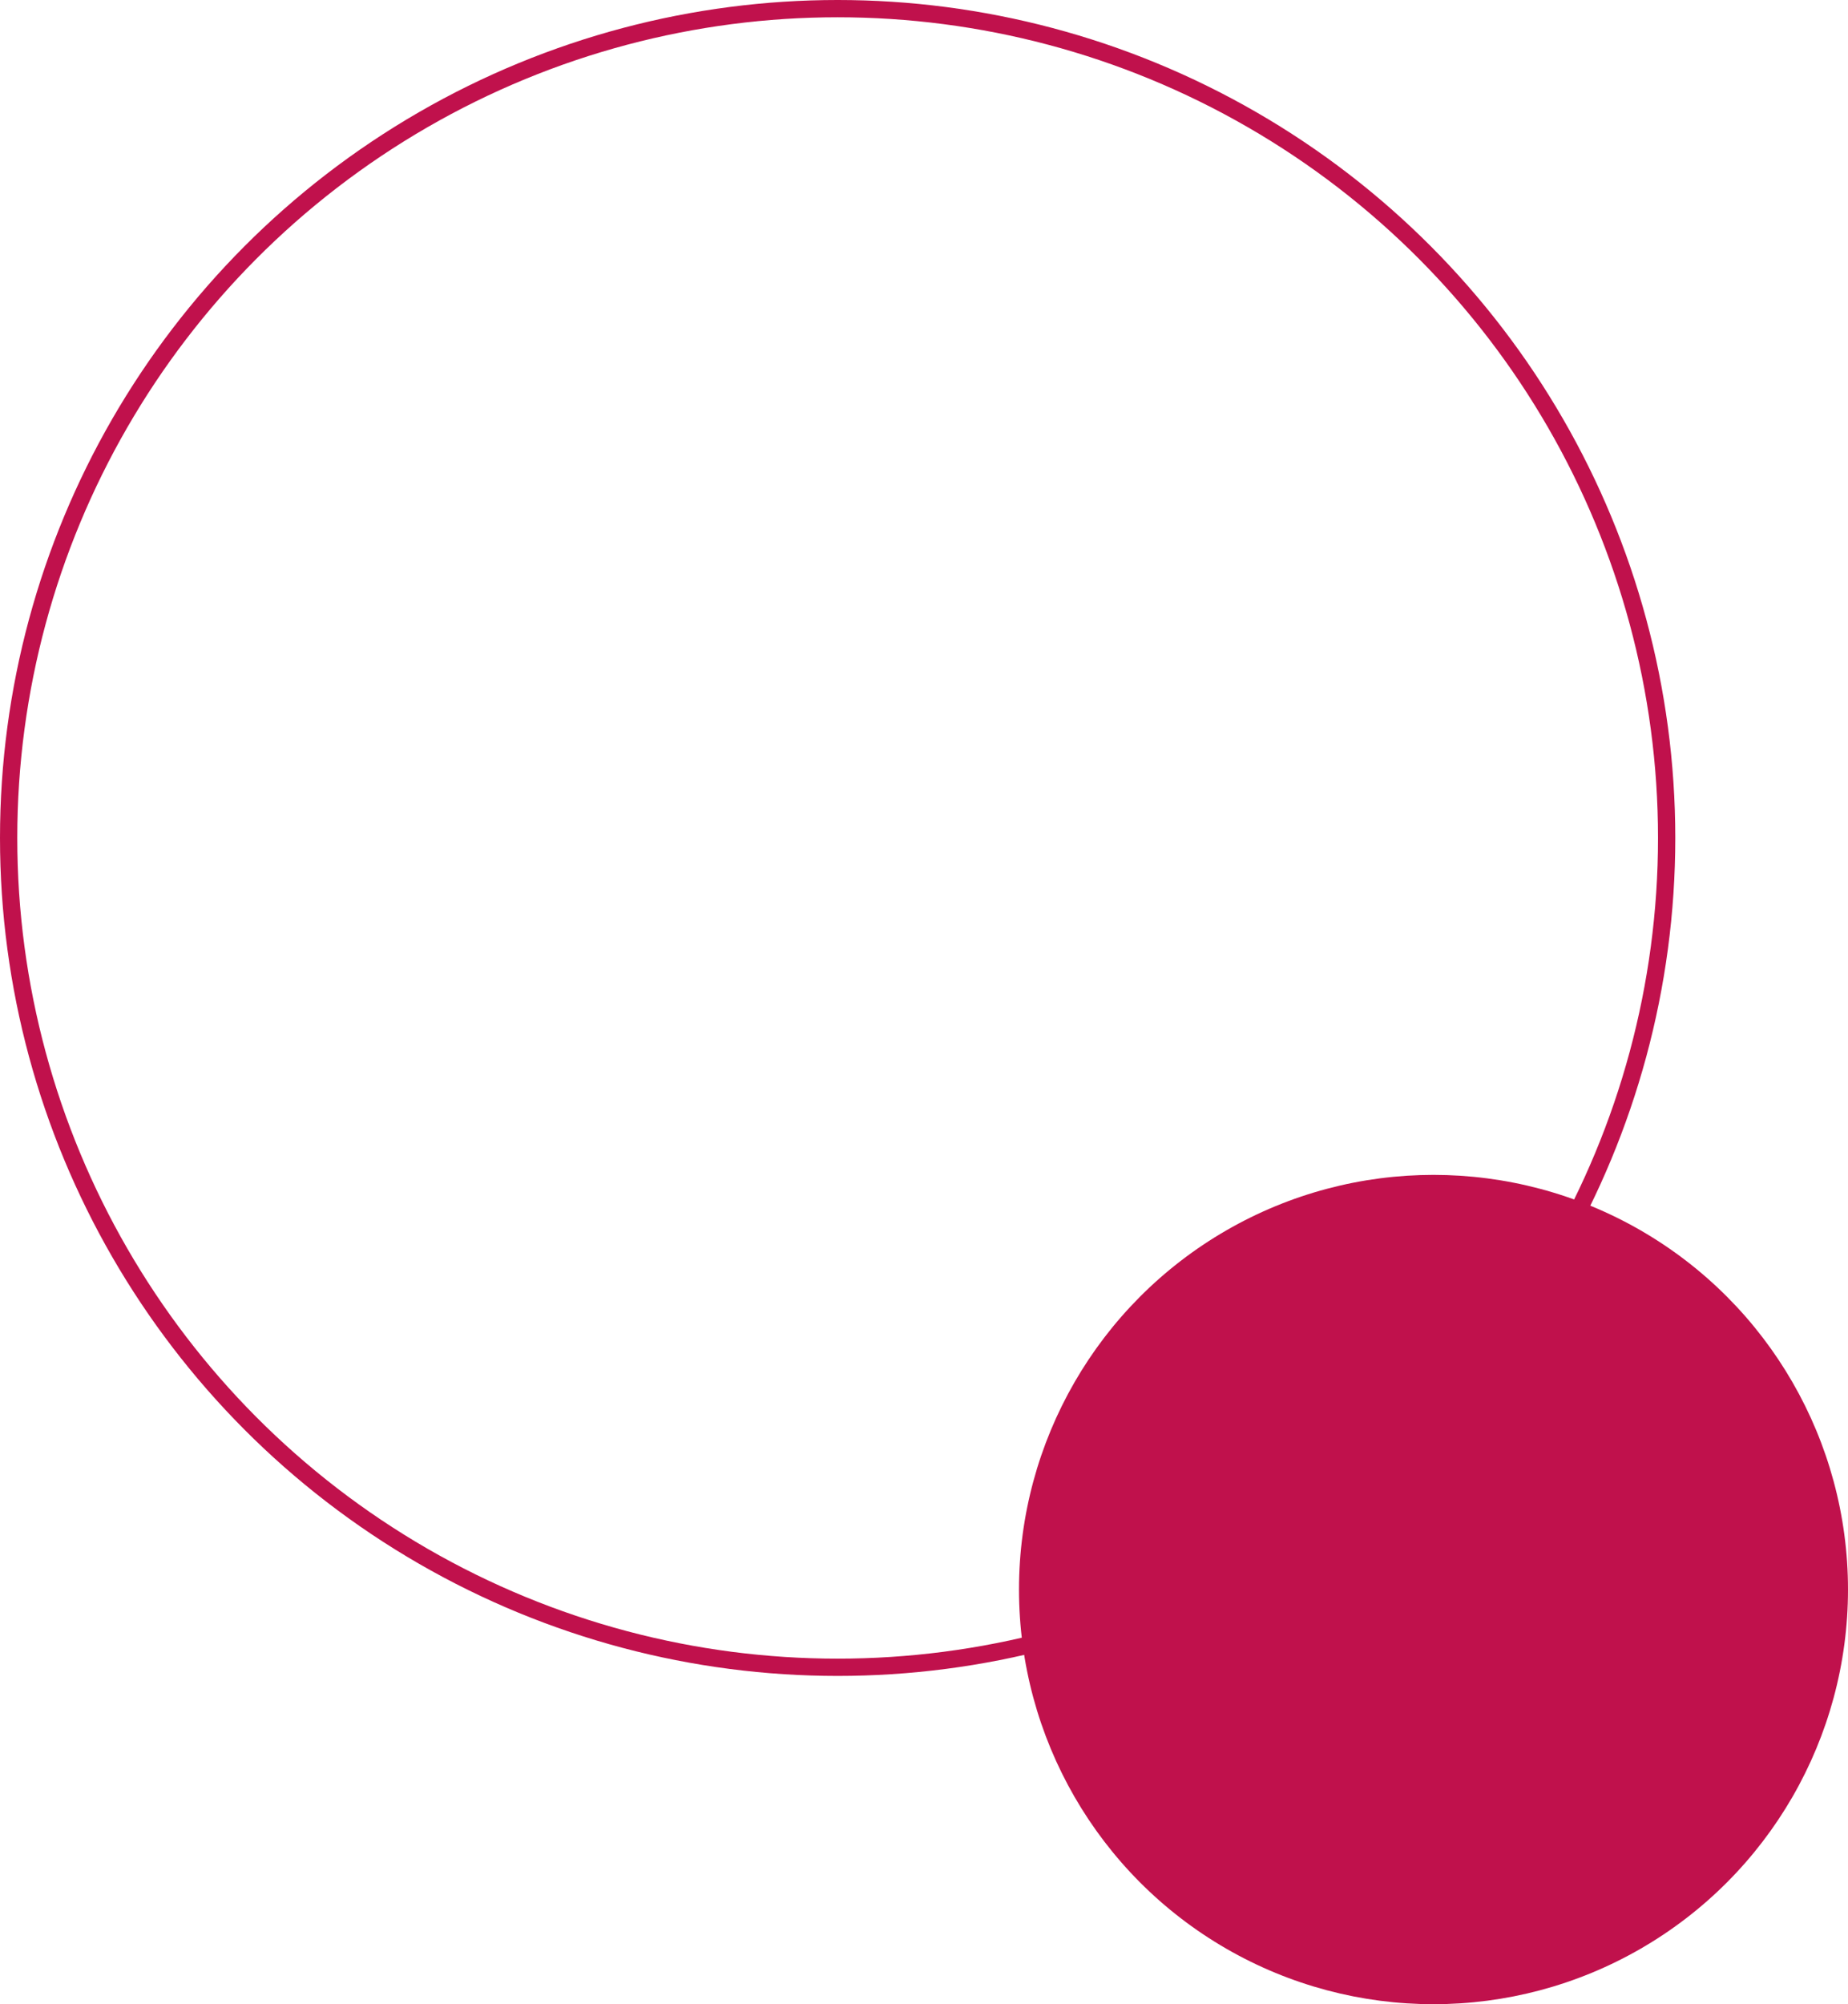 <svg width="214" height="232" viewBox="0 0 214 232" fill="none" xmlns="http://www.w3.org/2000/svg">
<circle cx="97" cy="97" r="96" stroke="#C0114C" stroke-width="2"/>
<circle cx="166" cy="184" r="48" fill="#C0114C"/>
</svg>
